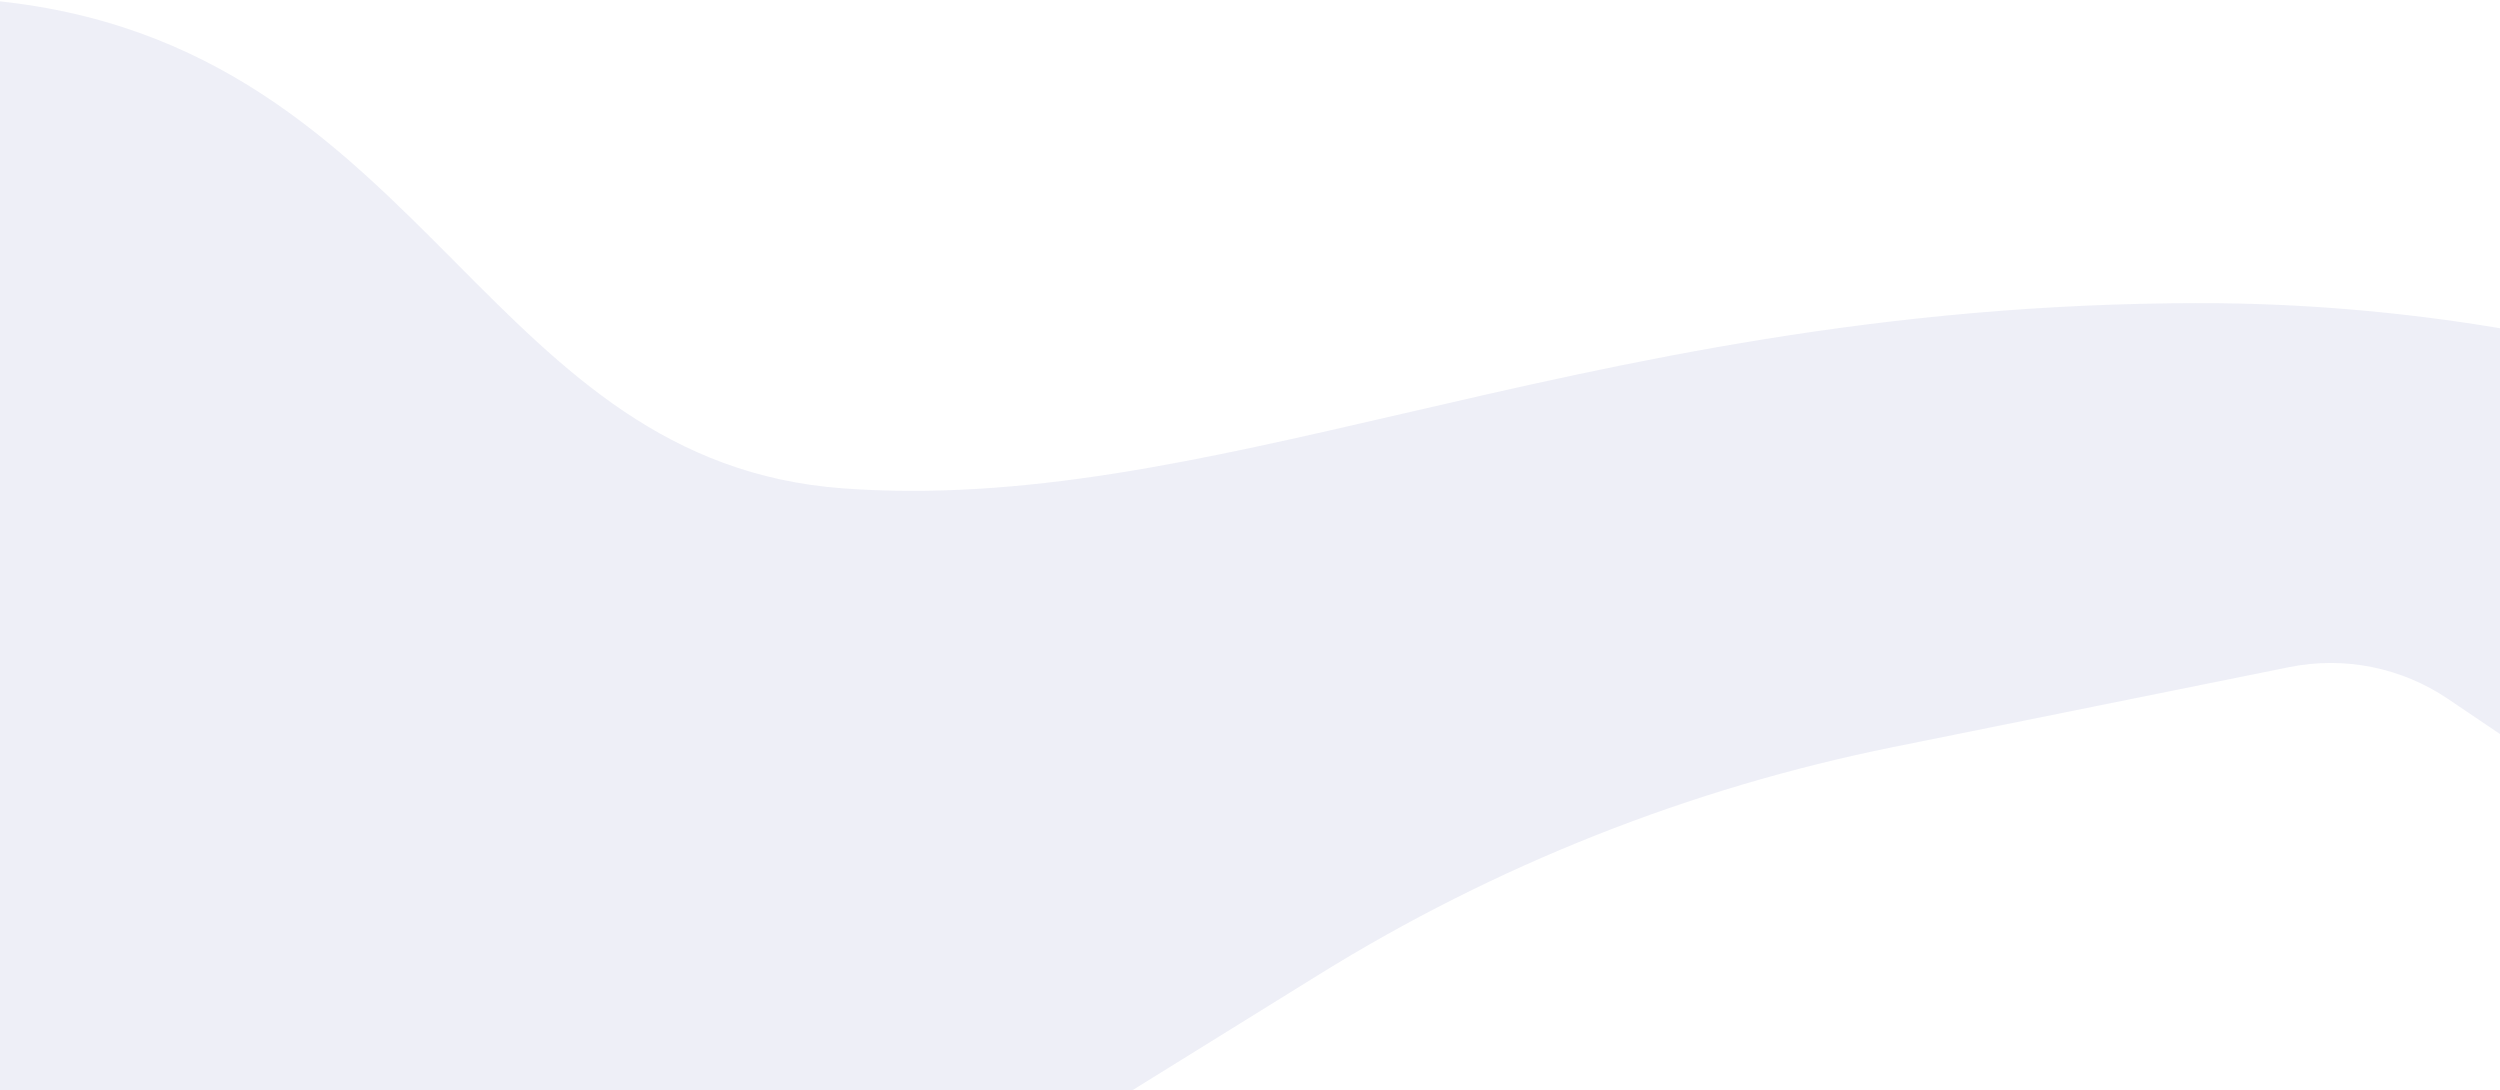 <!-- <svg width="1440" height="1345" viewBox="0 0 1440 1345" fill="none"
    xmlns="http://www.w3.org/2000/svg">
    <path opacity="0.4" fill-rule="evenodd" clip-rule="evenodd"
        d="M1686.62 1153.63C1615.62 1104.14 1541.29 1062.1 1466.52 1028.29C1220.51 917.067 1002.72 879.08
810.813 845.607C637.287 815.341 484.917 788.764 351.967 715.074C221.976 643.022 182.764 518.275
141.662 387.512C97.025 245.505 50.1584 96.4035 -117.632 2.61385e-05L-539 931.993L410.156
1361.12L870.105 1331.5L1466.52 1385.12L1529.79 1500.51L1686.62 1153.63Z"
        fill="#D6D8EB" />
</svg>
     -->

<svg width="1433" height="625" viewBox="0 0 1433 625" fill="none" xmlns="http://www.w3.org/2000/svg">
    <path opacity="0.4" fill-rule="evenodd" clip-rule="evenodd"
        d="M1433 188.139C1375.15 178.459 1317.32 173.759 1261.52 173.759C1077.95 173.759 932.377 207.433 804.099 237.107C688.11 263.937 586.262 287.496 483.25 279.934C382.529 272.54 323.291 212.952 261.197 150.491C193.763 82.659 122.961 11.438 -8 -0L-8 625L648.969 625L756.203 558.519C857.258 495.87 968.675 451.744 1085.22 428.214L1312.21 382.388C1343.73 376.025 1376.48 382.578 1403.13 400.579L1433 420.758V188.139Z"
        fill="#D6D8EB" />
</svg>
        